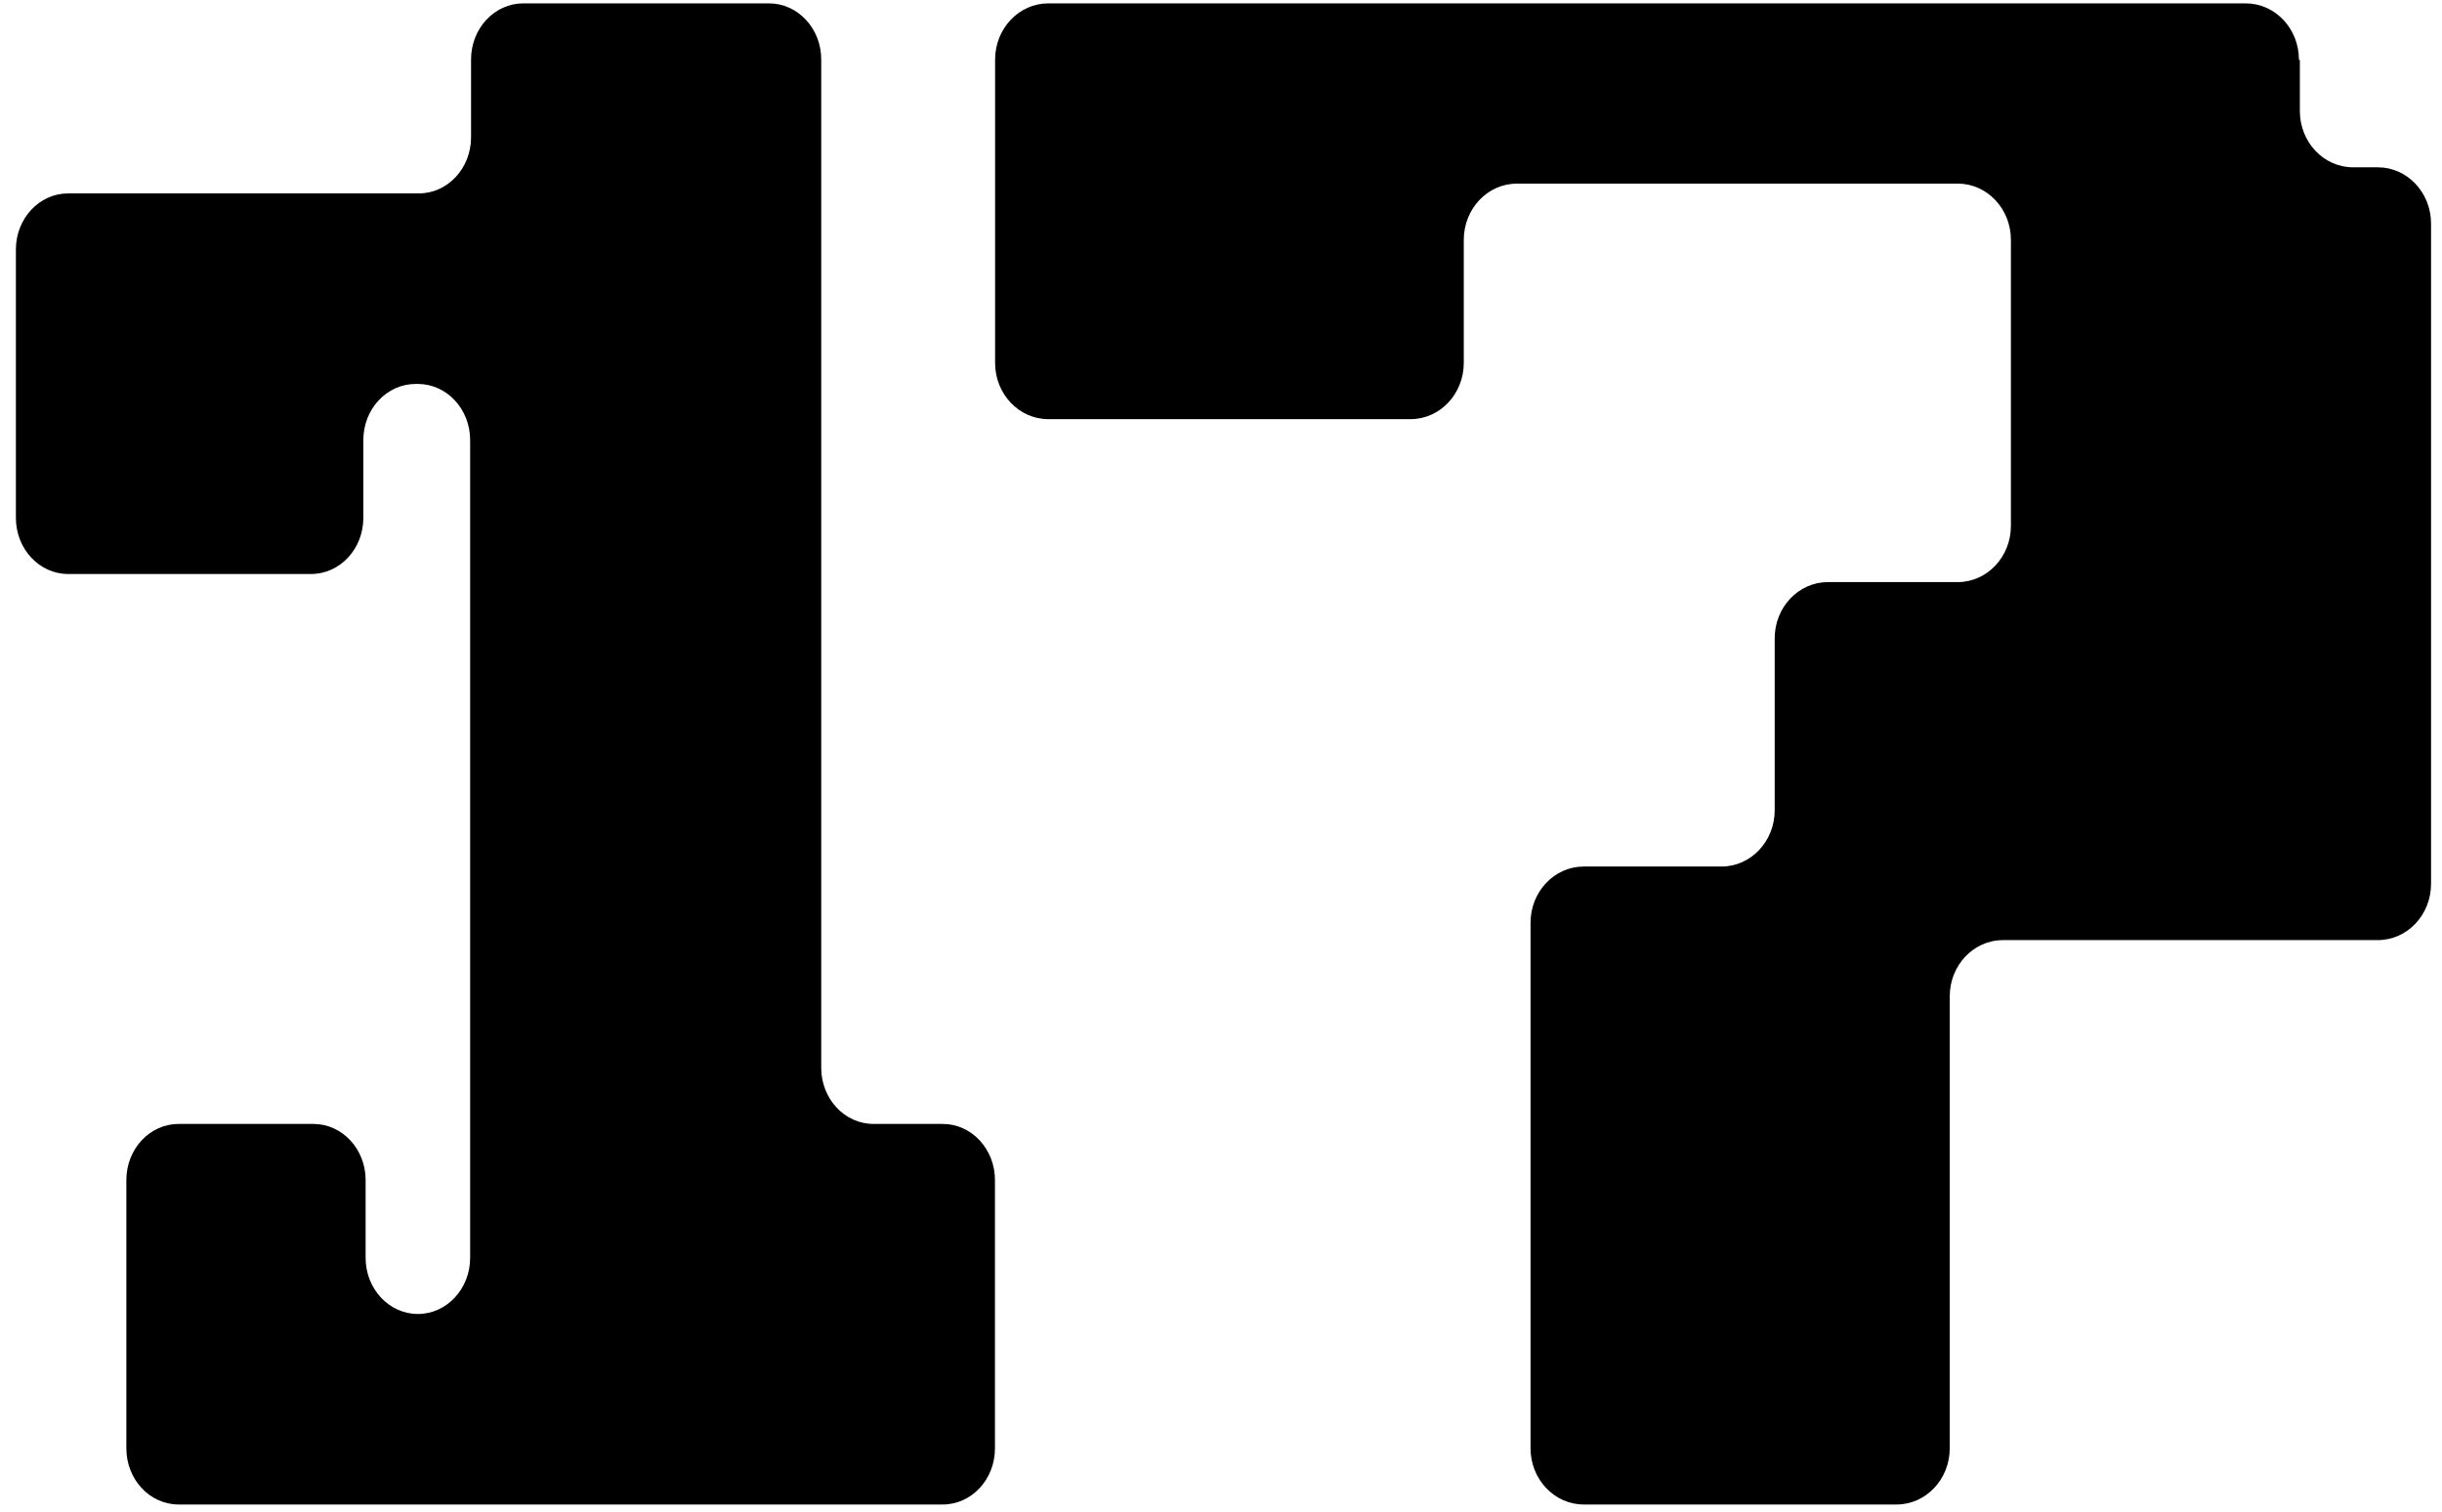 <svg width="126" height="78" viewBox="0 0 126 78" fill="none" xmlns="http://www.w3.org/2000/svg">
<path d="M21.419 19.812H21.561C23.051 19.812 24.258 21.107 24.258 22.708V64.905C24.258 66.505 23.051 67.801 21.561 67.801C20.072 67.801 18.865 66.505 18.865 64.905V60.891C18.865 59.29 17.659 57.995 16.169 57.995H9.216C7.726 57.995 6.52 59.29 6.52 60.891V74.736C6.52 76.337 7.726 77.632 9.216 77.632H48.641C50.131 77.632 51.337 76.337 51.337 74.736V60.891C51.337 59.29 50.131 57.995 48.641 57.995H45.07C43.58 57.995 42.373 56.699 42.373 55.099V3.07C42.373 1.469 41.167 0.174 39.677 0.174H27.001C25.511 0.174 24.305 1.469 24.305 3.07V7.084C24.305 8.684 23.099 9.98 21.609 9.98H3.516C2.026 9.98 0.82 11.276 0.82 12.876V26.722C0.82 28.322 2.026 29.618 3.516 29.618H16.051C17.541 29.618 18.747 28.322 18.747 26.722V22.708C18.747 21.107 19.953 19.812 21.443 19.812H21.419Z" fill="black"/>
<path d="M118.618 3.079C118.618 1.473 117.39 0.174 115.872 0.174H54.09C52.572 0.174 51.344 1.473 51.344 3.079V18.723C51.344 20.328 52.572 21.628 54.09 21.628H72.781C74.298 21.628 75.527 20.328 75.527 18.723V12.379C75.527 10.773 76.755 9.474 78.273 9.474H101.011C102.528 9.474 103.757 10.773 103.757 12.379V27.131C103.757 28.737 102.528 30.036 101.011 30.036H94.315C92.797 30.036 91.569 31.336 91.569 32.941V41.808C91.569 43.413 90.34 44.713 88.823 44.713H81.717C80.2 44.713 78.971 46.012 78.971 47.617V74.728C78.971 76.333 80.2 77.632 81.717 77.632H97.855C99.373 77.632 100.601 76.333 100.601 74.728V51.414C100.601 49.809 101.83 48.509 103.347 48.509H122.689C124.206 48.509 125.435 47.21 125.435 45.604V11.538C125.435 9.933 124.206 8.633 122.689 8.633H121.412C119.895 8.633 118.666 7.334 118.666 5.728V3.104L118.618 3.079Z" fill="black"/>
</svg>

